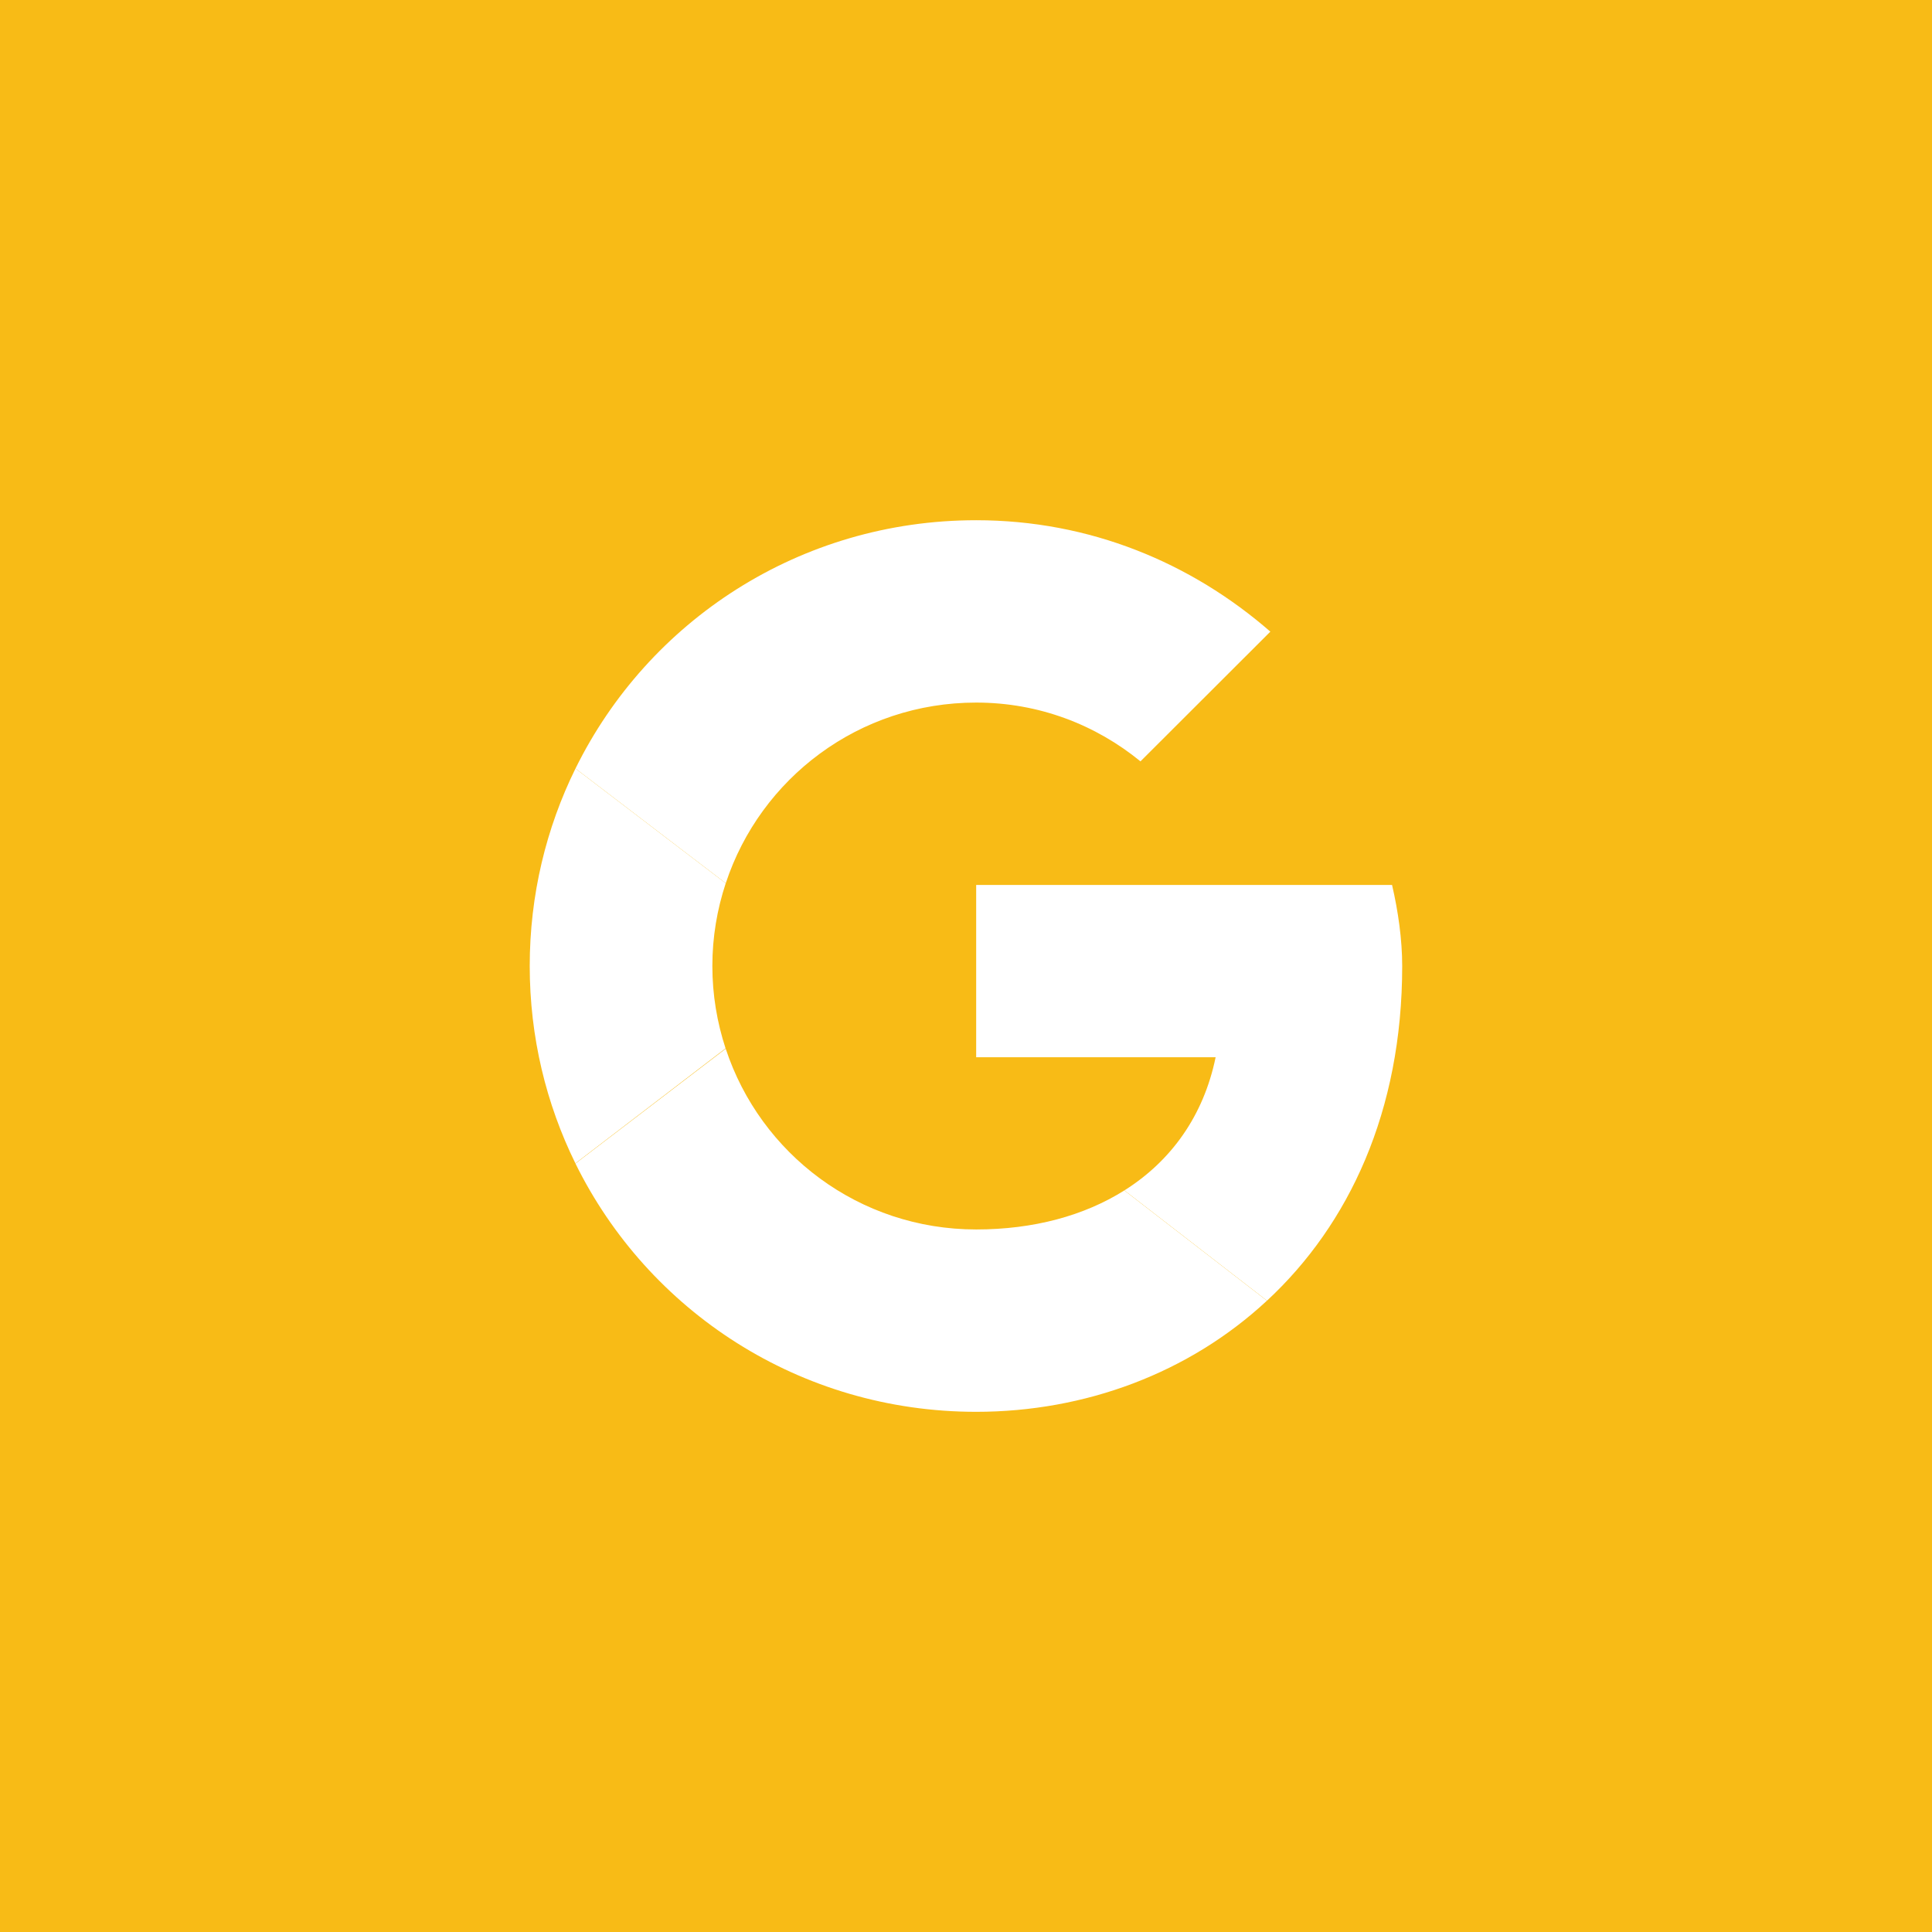<?xml version="1.0" encoding="utf-8"?>
<!-- Generator: Adobe Illustrator 16.0.0, SVG Export Plug-In . SVG Version: 6.00 Build 0)  -->
<!DOCTYPE svg PUBLIC "-//W3C//DTD SVG 1.1//EN" "http://www.w3.org/Graphics/SVG/1.1/DTD/svg11.dtd">
<svg version="1.1" id="Layer_1" xmlns="http://www.w3.org/2000/svg" xmlns:xlink="http://www.w3.org/1999/xlink" x="0px" y="0px"
	 width="49px" height="49px" viewBox="0 0 49 49" enable-background="new 0 0 49 49" xml:space="preserve">
<rect x="0" fill="#F8BB16" width="49" height="49"/>
<g>
	<path fill="#FFFFFF" d="M18.067,24.5c0-0.734,0.121-1.438,0.339-2.098l-3.811-2.91c-0.742,1.507-1.16,3.207-1.16,5.008
		c0,1.8,0.417,3.498,1.158,5.005l3.809-2.916C18.187,25.932,18.067,25.232,18.067,24.5"/>
	<path fill="#FFFFFF" d="M24.758,17.819c1.594,0,3.035,0.565,4.167,1.491l3.294-3.29c-2.007-1.748-4.581-2.826-7.461-2.826
		c-4.475,0-8.321,2.559-10.162,6.297l3.811,2.91C19.285,19.737,21.787,17.819,24.758,17.819"/>
	<path fill="#FFFFFF" d="M24.758,31.182c-2.971,0-5.474-1.918-6.352-4.584l-3.811,2.912c1.841,3.738,5.687,6.297,10.162,6.297
		c2.76,0,5.397-0.98,7.375-2.818l-3.616-2.797C27.496,30.834,26.211,31.182,24.758,31.182"/>
	<path fill="#FFFFFF" d="M35.563,24.5c0-0.669-0.102-1.388-0.257-2.055H24.758v4.369h6.073c-0.305,1.488-1.132,2.633-2.313,3.377
		l3.616,2.797C34.213,31.059,35.563,28.186,35.563,24.5"/>
</g>
</svg>
